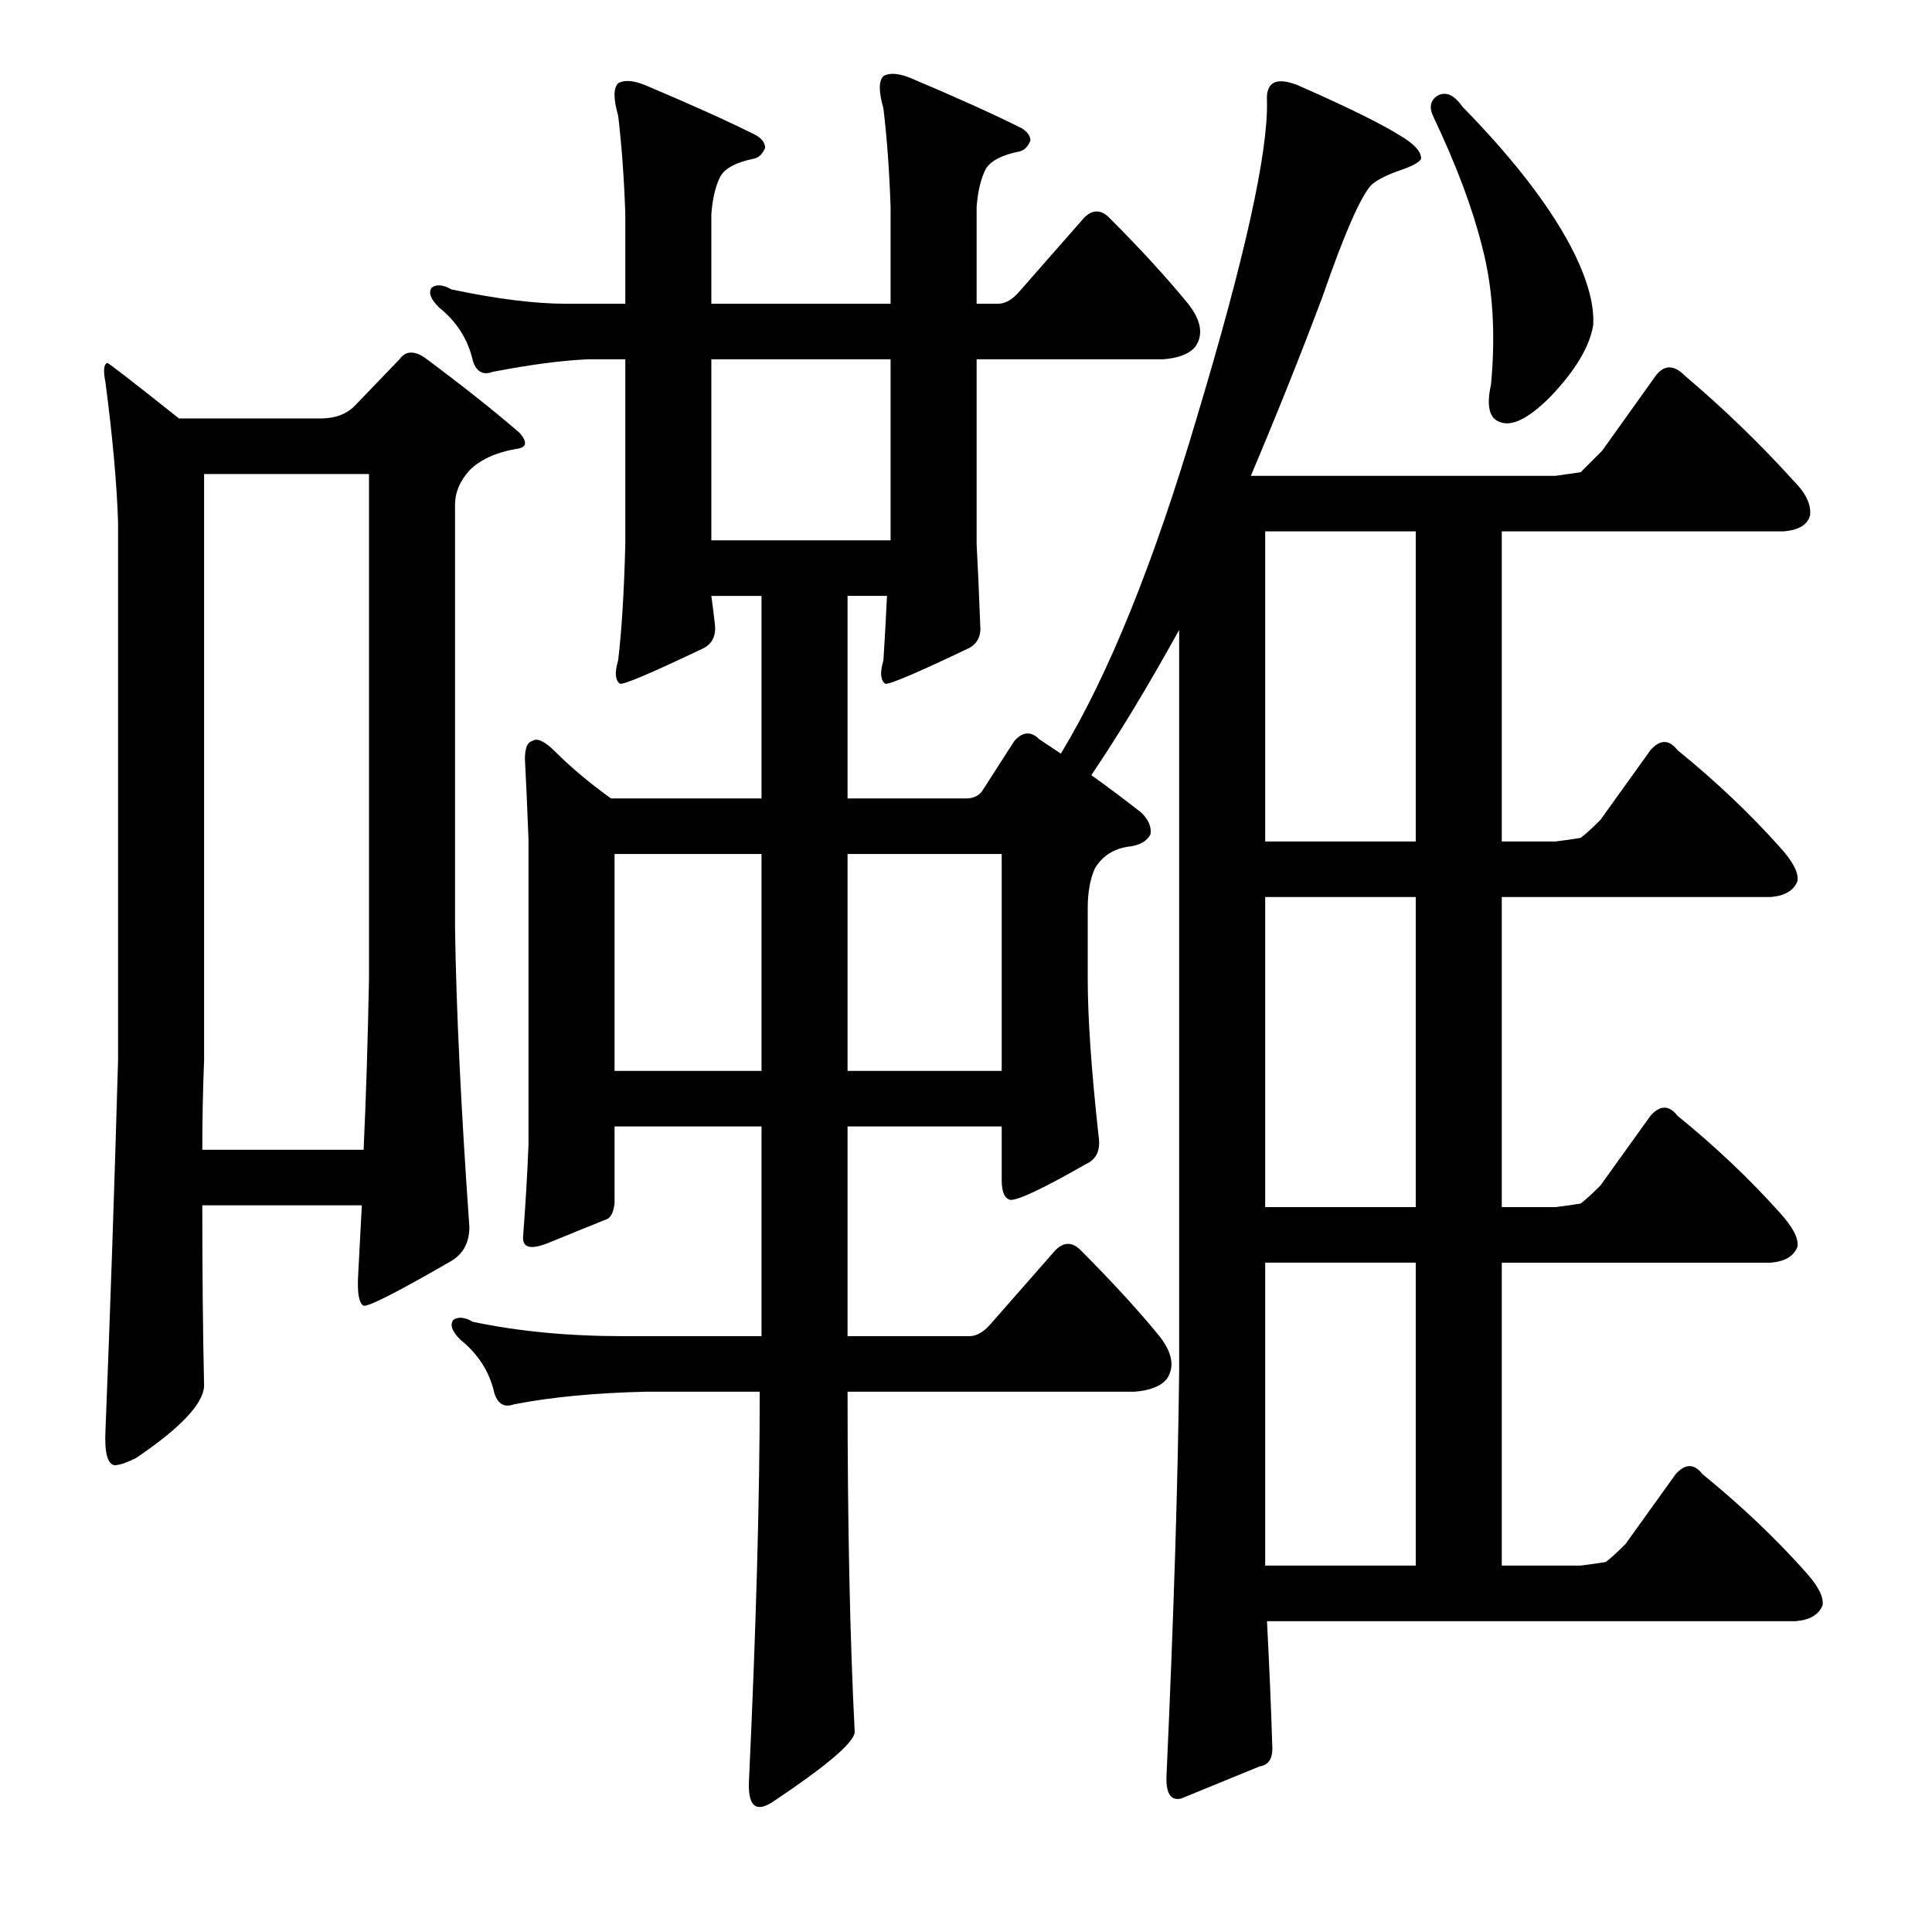 <?xml version="1.0" encoding="utf-8"?>
<!-- Generator: Adobe Illustrator 16.0.0, SVG Export Plug-In . SVG Version: 6.00 Build 0)  -->
<!DOCTYPE svg PUBLIC "-//W3C//DTD SVG 1.1//EN" "http://www.w3.org/Graphics/SVG/1.1/DTD/svg11.dtd">
<svg version="1.1" id="图层_1" xmlns="http://www.w3.org/2000/svg" xmlns:xlink="http://www.w3.org/1999/xlink" x="0px" y="0px"
	 width="1000px" height="1000px" viewBox="0 0 1000 1000" enable-background="new 0 0 1000 1000" xml:space="preserve">
<path d="M104.713,623.871c0,34.645,0.304,65.869,0.928,93.701c-0.624,9.277-12.379,21.657-35.254,37.109
	c-4.958,2.479-8.668,3.711-11.133,3.711c-3.711-0.609-5.262-6.798-4.639-18.555c2.464-61.839,4.639-125.548,6.494-191.113v-278.32
	c-0.624-19.787-2.783-43.908-6.494-72.363c-1.247-6.175-0.928-9.582,0.928-10.205c0.609,0,12.988,9.596,37.109,28.76h73.291
	c7.422,0,13.292-2.16,17.627-6.494l23.193-24.121c3.087-4.32,7.422-4.639,12.988-0.928c19.164,14.235,35.558,27.223,49.17,38.965
	c4.32,4.958,3.711,7.741-1.855,8.35c-10.524,1.855-18.555,5.566-24.121,11.133c-4.958,5.566-7.422,11.452-7.422,17.627v218.945
	c0.609,42.067,3.087,93.701,7.422,154.932c0,8.045-3.102,13.916-9.277,17.627c-27.832,16.09-42.995,23.817-45.459,23.193
	c-2.479-1.232-3.407-6.798-2.783-16.699l1.855-35.254H104.713z M104.713,595.111h83.496c1.232-26.585,2.16-55.968,2.783-88.135
	V245.355h-85.352v303.369C105.017,564.192,104.713,579.659,104.713,595.111z M549.098,390.082
	c24.73-40.82,48.242-98.949,70.508-174.414c24.73-82.25,36.791-136.682,36.182-163.281c-0.623-9.886,4.639-12.669,15.771-8.35
	c25.354,11.133,42.98,19.801,52.881,25.977c7.422,4.334,11.133,8.35,11.133,12.061c-0.623,1.855-4.639,4.03-12.061,6.494
	c-6.813,2.479-11.452,4.958-13.916,7.422c-5.566,6.189-13.916,25.368-25.049,57.52c-11.133,29.688-23.512,60.622-37.109,92.773
	h157.715l12.988-1.855l11.133-11.133l27.832-38.965c4.32-5.566,9.277-5.566,14.844,0c20.41,17.322,39.27,35.573,56.592,54.736
	c6.175,6.189,8.958,12.061,8.35,17.627c-1.247,4.958-5.885,7.741-13.916,8.35H777.32v160.498h27.832
	c4.943-0.609,9.277-1.232,12.988-1.855c2.464-1.855,5.871-4.943,10.205-9.277l25.977-36.182c4.943-5.566,9.582-5.566,13.916,0
	c19.787,16.09,37.414,32.79,52.881,50.098c6.799,7.422,9.886,13.307,9.277,17.627c-1.855,4.958-6.494,7.741-13.916,8.35H777.32
	v160.498h27.832c4.943-0.609,9.277-1.232,12.988-1.855c2.464-1.855,5.871-4.943,10.205-9.277l25.977-36.182
	c4.943-5.566,9.582-5.566,13.916,0c19.787,16.09,37.414,32.79,52.881,50.098c6.799,7.422,9.886,13.307,9.277,17.627
	c-1.855,4.958-6.494,7.741-13.916,8.35H777.32v156.787h40.82c4.943-0.609,9.277-1.232,12.988-1.855
	c2.464-1.855,5.871-4.943,10.205-9.277l25.977-36.182c4.943-5.566,9.582-5.566,13.916,0c19.787,16.09,37.414,32.79,52.881,50.098
	c6.799,7.422,9.886,13.292,9.277,17.627c-1.855,4.943-6.494,7.726-13.916,8.35H655.787c1.232,23.498,2.16,45.459,2.783,65.869
	c0,5.566-2.174,8.654-6.494,9.277l-40.82,16.699c-5.566,1.232-8.045-3.102-7.422-12.988c3.711-82.264,5.871-151.525,6.494-207.813
	V326.068c-16.09,29.079-31.238,54.127-45.459,75.146c8.654,6.19,17.308,12.684,25.977,19.482c3.711,3.711,5.248,7.422,4.639,11.133
	c-1.855,3.711-5.885,5.885-12.061,6.494c-7.422,1.247-12.988,4.958-16.699,11.133c-2.479,5.566-3.711,12.379-3.711,20.41v37.109
	c0,19.801,1.855,46.706,5.566,80.713c1.232,7.422-0.928,12.379-6.494,14.844c-21.657,12.379-34.645,18.555-38.965,18.555
	c-3.102-0.609-4.639-4.015-4.639-10.205v-27.832h-79.785v108.545h63.086c3.711,0,7.422-2.16,11.133-6.494l33.398-38.037
	c4.32-4.32,8.654-4.32,12.988,0c16.076,16.09,29.688,30.934,40.82,44.531c6.799,8.668,8.031,16.09,3.711,22.266
	c-3.102,3.711-8.668,5.885-16.699,6.494H438.697c0,69.276,1.232,128.027,3.711,176.27c-0.624,5.566-14.844,17.627-42.676,36.182
	c-8.668,5.566-12.684,1.855-12.061-11.133c3.711-79.785,5.566-146.886,5.566-201.318h-59.375
	c-25.977,0.624-48.561,2.783-67.725,6.494c-4.958,1.855-8.35,0-10.205-5.566c-2.479-11.133-8.35-20.41-17.627-27.832
	c-4.334-4.32-5.566-7.726-3.711-10.205c2.464-1.855,5.871-1.537,10.205,0.928c23.498,4.958,49.474,7.422,77.93,7.422h71.436V583.051
	h-76.074v39.893c-0.624,4.958-2.174,7.741-4.639,8.35c-6.19,2.479-16.09,6.494-29.688,12.061
	c-9.277,3.711-13.612,2.479-12.988-3.711c1.232-16.076,2.16-31.847,2.783-47.314V434.613c-0.624-16.076-1.247-29.992-1.855-41.748
	c0-5.566,1.232-8.654,3.711-9.277c2.464-1.855,6.494,0,12.061,5.566c8.031,8.045,17.627,16.09,28.76,24.121h77.93V308.441h-25.977
	c0.609,4.334,1.232,9.277,1.855,14.844c0.609,5.566-1.247,9.596-5.566,12.061c-27.223,12.988-41.748,19.178-43.604,18.555
	c-2.479-1.855-2.783-5.871-0.928-12.061c1.855-15.453,3.087-35.559,3.711-60.303V185.98h-19.482
	c-13.612,0.623-30.006,2.783-49.17,6.494c-4.958,1.855-8.35,0-10.205-5.566c-2.479-11.133-8.35-20.41-17.627-27.832
	c-4.334-4.32-5.566-7.727-3.711-10.205c2.464-1.855,5.871-1.537,10.205,0.928c23.498,4.958,43.285,7.422,59.375,7.422h30.615
	v-46.387c-0.624-18.555-1.855-35.559-3.711-51.025c-2.479-8.654-2.479-14.221,0-16.699c3.087-1.855,7.726-1.537,13.916,0.928
	c23.498,9.9,42.676,18.555,57.52,25.977c3.087,1.855,4.639,4.03,4.639,6.494c-1.247,3.102-3.102,4.958-5.566,5.566
	c-9.277,1.855-15.163,4.958-17.627,9.277c-2.479,4.958-4.03,11.452-4.639,19.482v46.387h92.773v-50.098
	c-0.624-18.555-1.855-35.559-3.711-51.025c-2.479-8.654-2.479-14.221,0-16.699c3.087-1.855,7.726-1.537,13.916,0.928
	c23.498,9.9,42.676,18.555,57.52,25.977c3.087,1.855,4.639,4.03,4.639,6.494c-1.247,3.102-3.102,4.958-5.566,5.566
	c-9.277,1.855-15.163,4.958-17.627,9.277c-2.479,4.958-4.03,11.452-4.639,19.482v50.098h11.133c3.711,0,7.422-2.16,11.133-6.494
	l33.398-38.037c4.32-4.32,8.654-4.32,12.988,0c16.076,16.09,29.688,30.934,40.82,44.531c6.799,8.668,8.031,16.09,3.711,22.266
	c-3.102,3.711-8.668,5.885-16.699,6.494h-96.484v95.557c0.609,11.133,1.232,25.049,1.855,41.748
	c0.609,5.566-1.247,9.596-5.566,12.061c-27.223,12.988-41.748,19.178-43.604,18.555c-2.479-1.855-2.783-5.871-0.928-12.061
	c0.609-9.277,1.232-20.41,1.855-33.398h-20.41v104.834h61.23c3.711,0,6.494-1.232,8.35-3.711l16.699-25.977
	c4.32-4.943,8.654-5.248,12.988-0.928L549.098,390.082z M394.166,442.035h-76.074v112.256h76.074V442.035z M368.189,279.682h92.773
	V185.98h-92.773V279.682z M438.697,554.291h79.785V442.035h-79.785V554.291z M654.859,435.541h77.93V275.043h-77.93V435.541z
	 M654.859,624.799h77.93V464.301h-77.93V624.799z M732.789,653.559h-77.93v156.787h77.93V653.559z M743.922,49.604
	c4.32-2.464,8.654-0.609,12.988,5.566c27.832,28.455,47.314,54.127,58.447,77.002c6.799,14.235,9.886,26.295,9.277,36.182
	c-1.855,11.133-9.277,23.512-22.266,37.109c-11.133,11.133-19.801,15.467-25.977,12.988c-5.566-1.855-7.117-8.35-4.639-19.482
	c2.464-26.585,0.928-50.402-4.639-71.436c-4.958-19.787-13.307-42.053-25.049-66.797C739.588,55.793,740.211,52.082,743.922,49.604z
	"/>
</svg>
